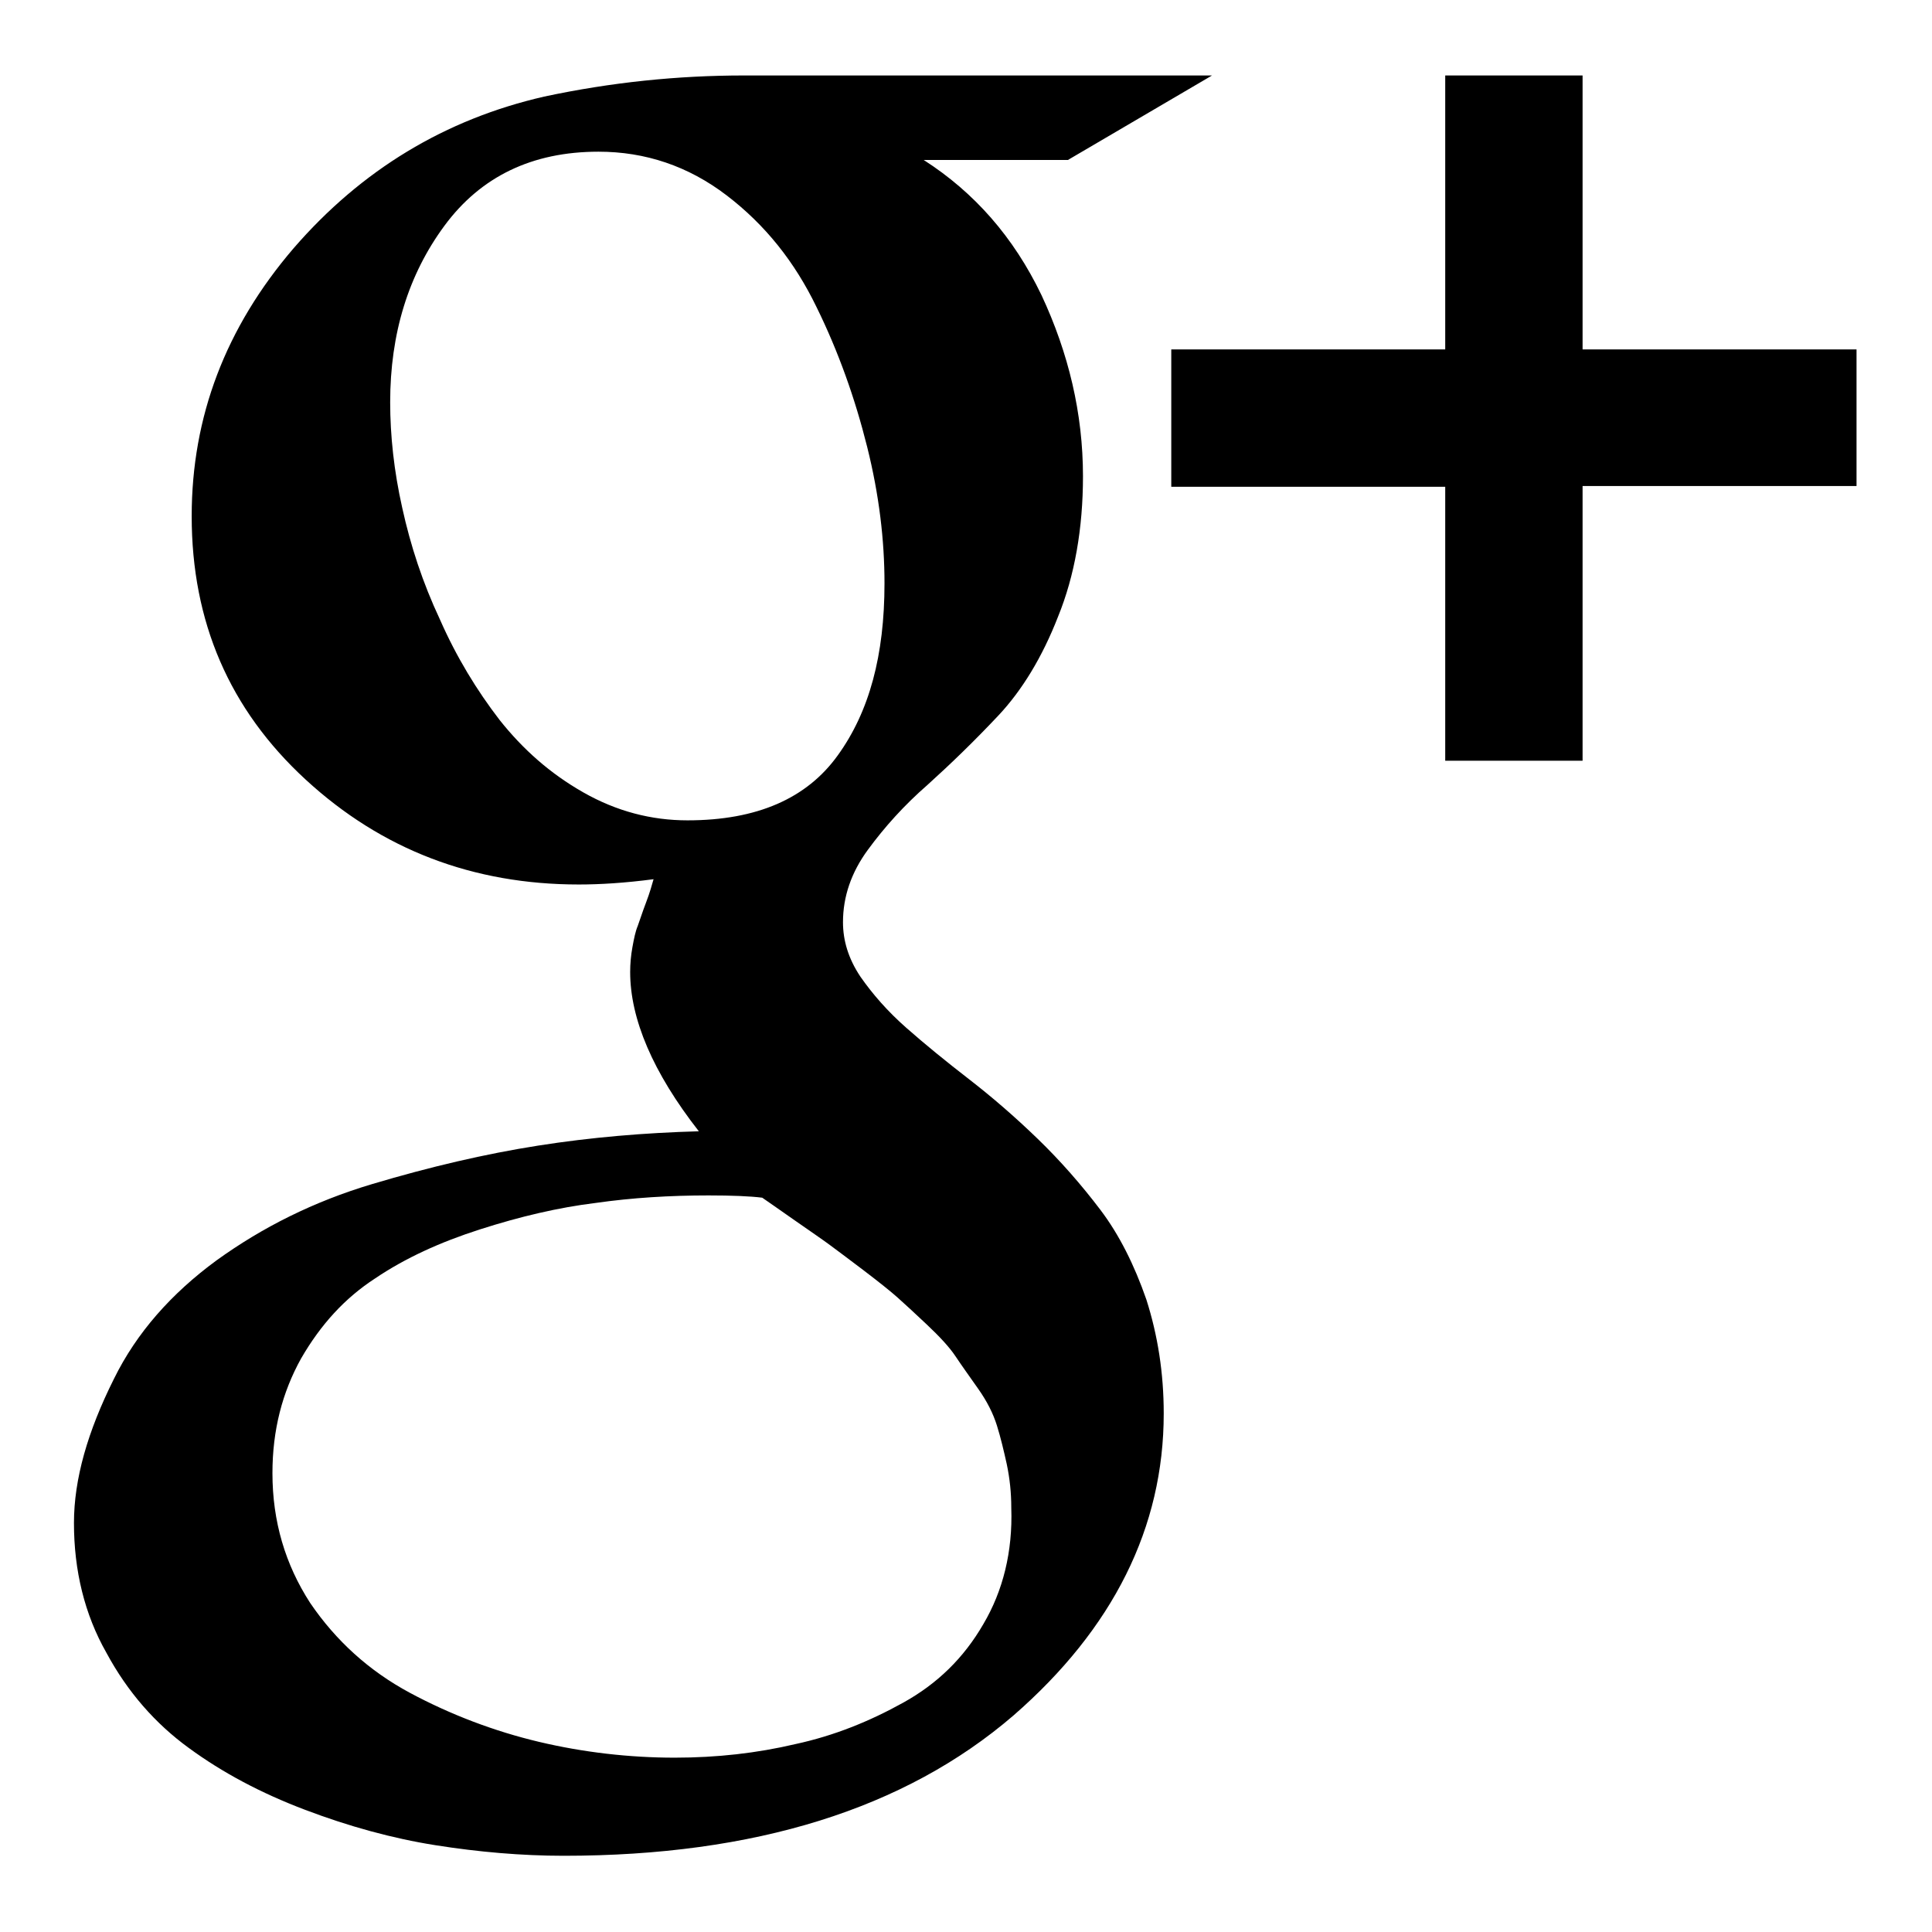 <?xml version="1.0" encoding="utf-8"?>
<!-- Svg Vector Icons : http://www.onlinewebfonts.com/icon -->
<!DOCTYPE svg PUBLIC "-//W3C//DTD SVG 1.1//EN" "http://www.w3.org/Graphics/SVG/1.1/DTD/svg11.dtd">
<svg version="1.1" xmlns="http://www.w3.org/2000/svg" xmlns:xlink="http://www.w3.org/1999/xlink" x="0px" y="0px" viewBox="0 0 256 256" enable-background="new 0 0 256 256" xml:space="preserve">
<g><g><path fill="#000000" d="M145.8,160.3c-2.5-3.3-5.3-6.5-8.3-9.4c-3-2.9-6-5.5-9.1-7.9s-5.8-4.6-8.3-6.8c-2.5-2.2-4.5-4.5-6.1-6.8c-1.6-2.4-2.3-4.8-2.3-7.2c0-3.4,1.1-6.6,3.3-9.6c2.2-3,4.8-5.9,7.9-8.6c3.1-2.8,6.2-5.8,9.4-9.2c3.1-3.3,5.8-7.7,7.9-13.1c2.2-5.4,3.3-11.7,3.3-18.6c0-8.3-1.9-16.3-5.5-24c-3.7-7.7-8.9-13.6-15.6-17.9h19.1L160.6,10h-62c-8.8,0-17.6,0.9-26.5,2.8C59,15.8,47.9,22.5,38.9,32.9c-9,10.5-13.5,22.3-13.5,35.5c0,14,5,25.6,15.1,34.9c10.1,9.3,22.2,13.9,36.2,13.9c2.8,0,6.1-0.2,9.9-0.7c-0.2,0.7-0.5,1.8-1,3.1c-0.5,1.3-0.8,2.3-1.1,3.1c-0.3,0.7-0.5,1.7-0.7,2.8c-0.2,1.1-0.3,2.2-0.3,3.3c0,6.2,3,13.3,9.1,21.1c-7.2,0.2-14.3,0.8-21.3,1.9c-7,1.1-14.3,2.8-22,5.1c-7.7,2.3-14.5,5.7-20.6,10.1c-6,4.4-10.6,9.6-13.6,15.7c-3.5,7-5.3,13.3-5.3,19.1c0,6.3,1.4,12.1,4.3,17.2c2.8,5.2,6.5,9.4,10.9,12.6c4.5,3.3,9.6,6,15.4,8.2c5.8,2.2,11.6,3.8,17.3,4.7c5.7,0.9,11.4,1.4,17,1.4c25.3,0,45.2-6.2,59.6-18.6c13.2-11.5,19.9-24.9,19.9-40c0-5.4-0.8-10.4-2.3-15.1C150.3,167.6,148.3,163.6,145.8,160.3z M91.1,108.7c-4.8,0-9.4-1.2-13.8-3.7c-4.4-2.5-8-5.7-11.1-9.6c-3-3.9-5.7-8.3-7.9-13.3c-2.3-4.9-3.9-9.8-5-14.8c-1.1-4.9-1.6-9.6-1.6-14c0-9.1,2.4-16.9,7.2-23.4s11.6-9.8,20.4-9.8c6.2,0,11.9,1.9,17,5.8c5.1,3.9,9,8.8,11.9,14.8c2.9,5.9,5.1,12.1,6.7,18.5c1.6,6.4,2.3,12.4,2.3,18.1c0,9.5-2,17-6.2,22.8C106.9,105.8,100.3,108.7,91.1,108.7z M130.3,215.2c-2.6,4.5-6.1,7.9-10.6,10.4s-9.2,4.4-14.3,5.5c-5.1,1.2-10.4,1.8-16,1.8c-6,0-12.1-0.7-18-2.1c-5.9-1.4-11.7-3.6-17.1-6.5s-9.8-6.9-13.2-11.9c-3.3-5.1-5-10.8-5-17.2c0-5.7,1.3-10.7,3.8-15.2c2.6-4.5,5.8-8,9.8-10.6c4-2.7,8.6-4.8,13.9-6.5c5.3-1.7,10.4-2.9,15.3-3.5c4.9-0.7,9.9-1,15-1c3.1,0,5.5,0.1,7.1,0.3c0.6,0.4,2,1.4,4.3,3c2.3,1.6,3.9,2.7,4.7,3.3c0.8,0.6,2.3,1.7,4.4,3.3c2.1,1.6,3.6,2.8,4.5,3.6c0.9,0.8,2.2,2,3.9,3.6c1.7,1.6,3,3,3.8,4.2c0.8,1.2,1.8,2.6,3,4.3c1.2,1.7,2,3.3,2.5,4.9c0.5,1.6,0.9,3.3,1.3,5.1c0.4,1.9,0.6,3.8,0.6,5.8C134.2,205.6,132.9,210.8,130.3,215.2z"/><path fill="#000000" d="M209.7,46.3V10h-18.2v36.3h-36.3v18.2h36.3v36.3h18.2V64.4H246V46.3L209.7,46.3L209.7,46.3z"/></g></g>
</svg>